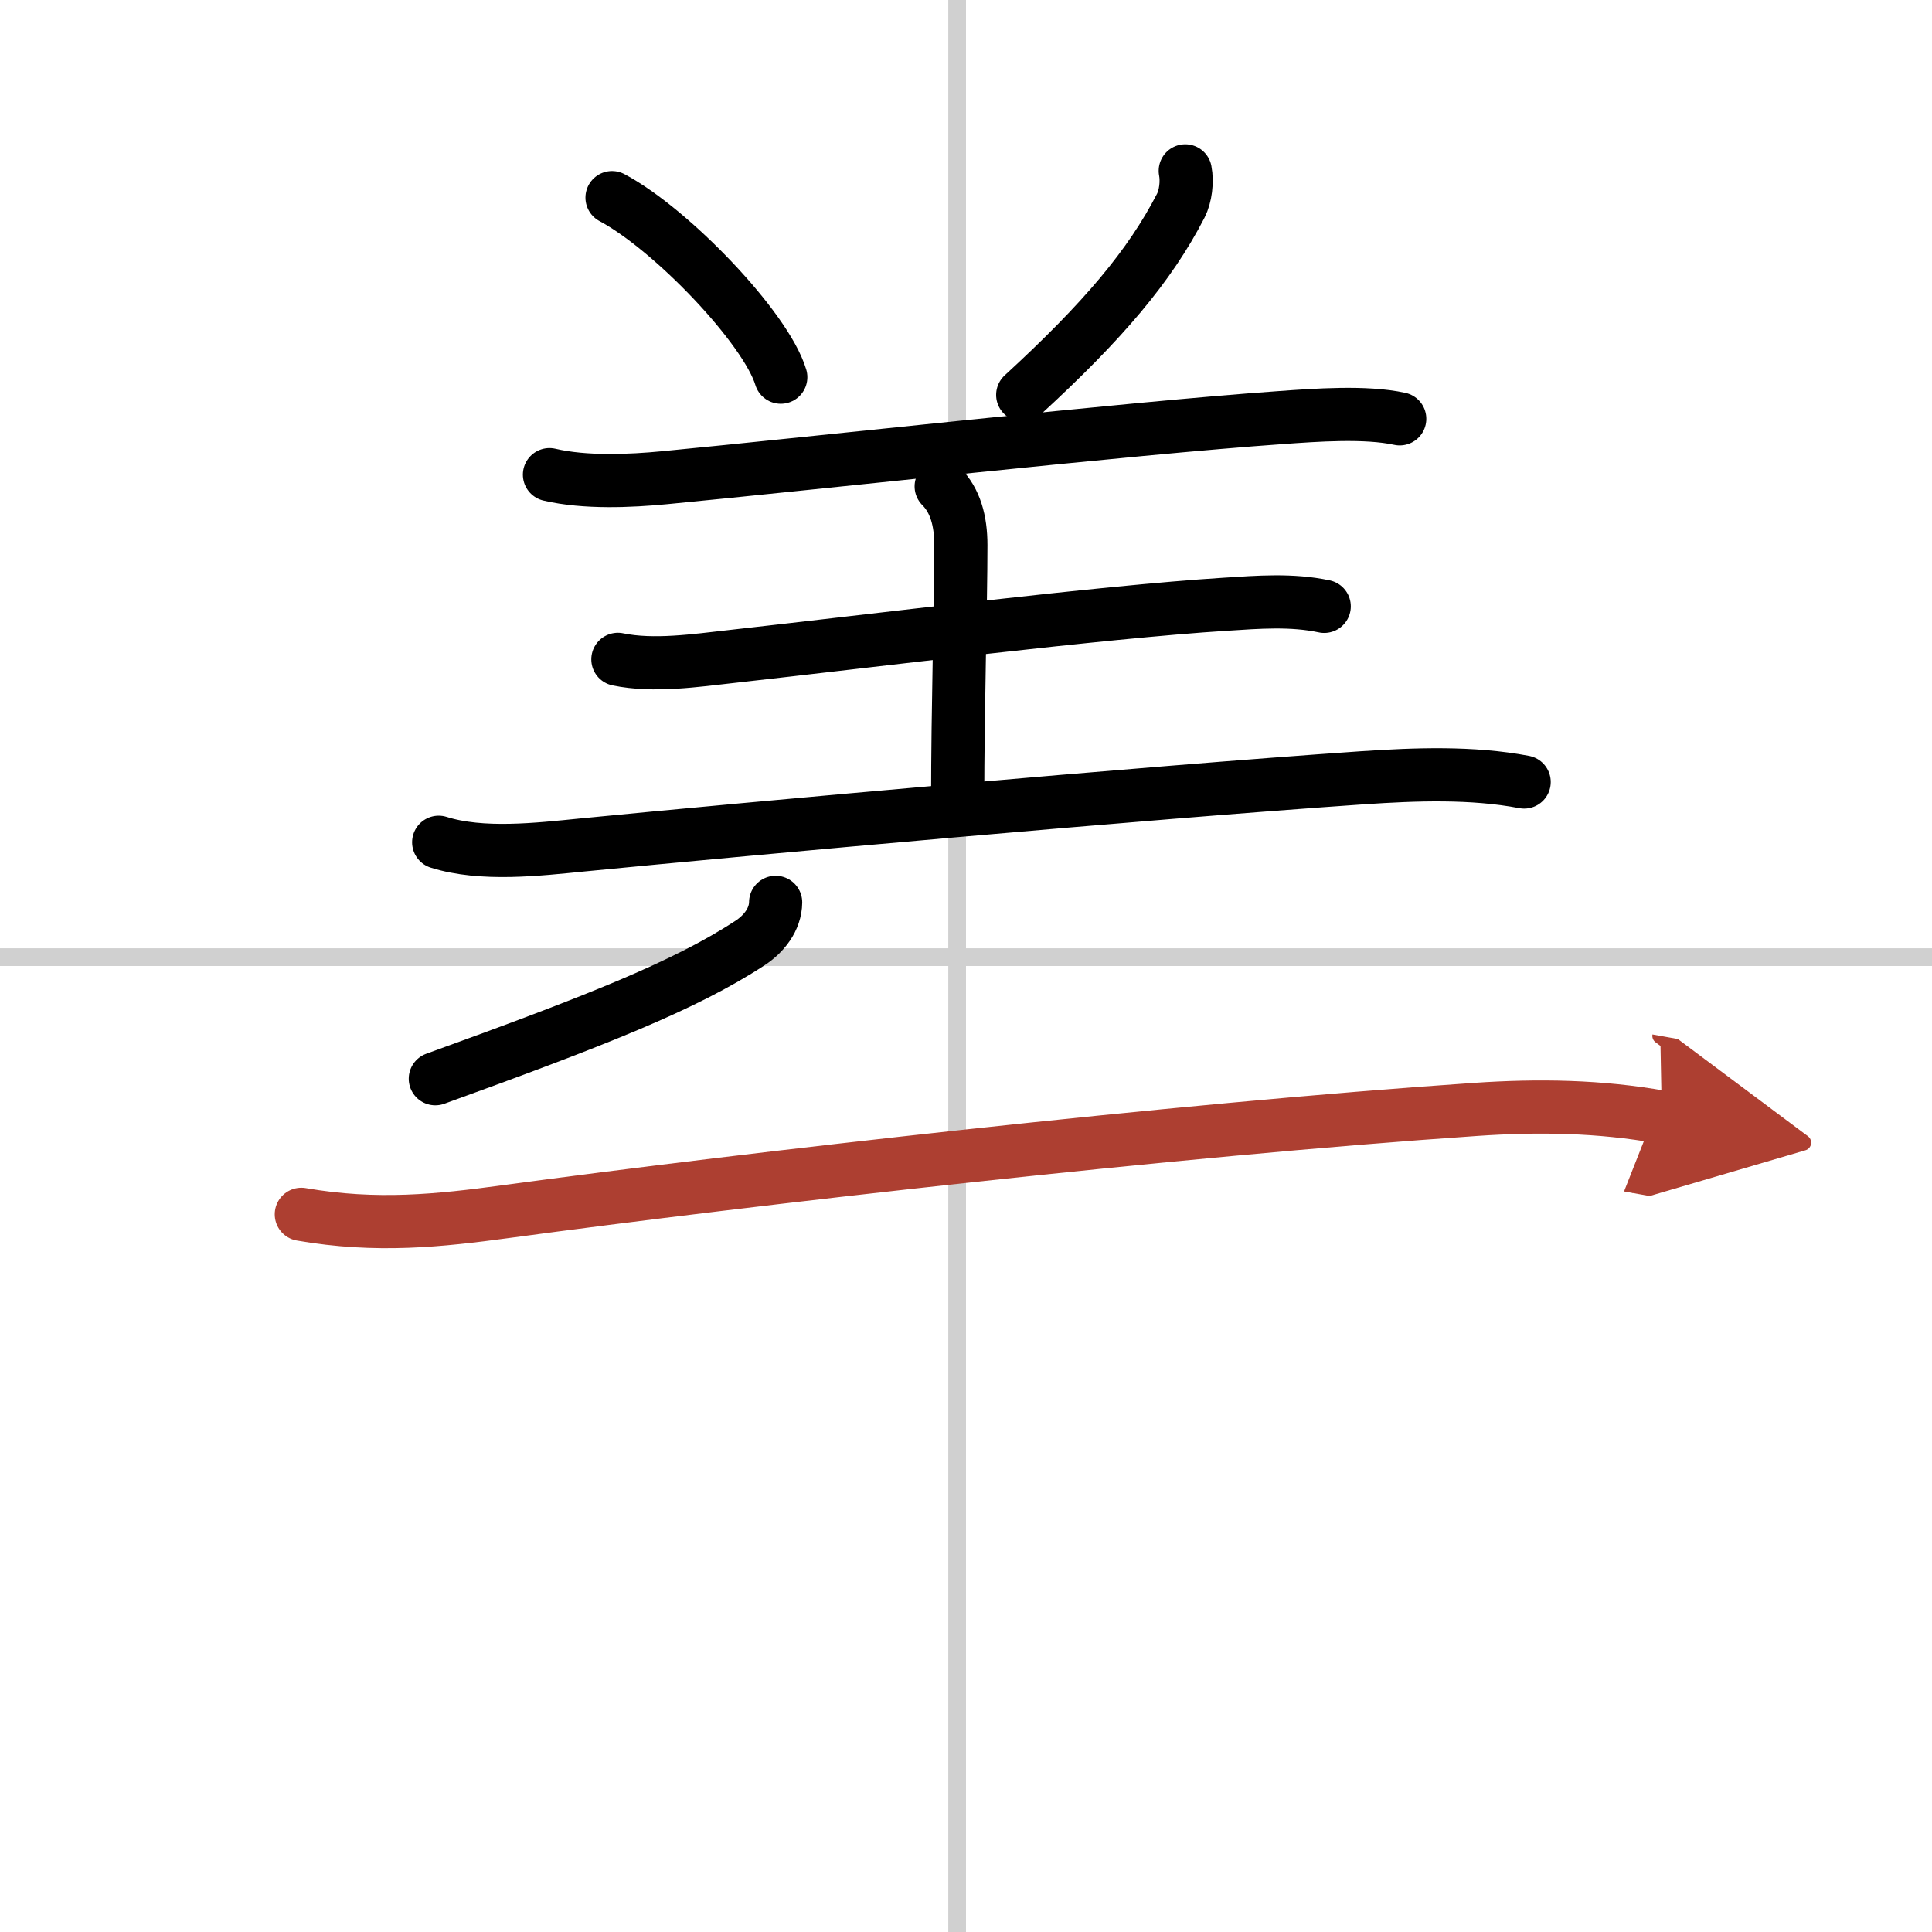 <svg width="400" height="400" viewBox="0 0 109 109" xmlns="http://www.w3.org/2000/svg"><defs><marker id="a" markerWidth="4" orient="auto" refX="1" refY="5" viewBox="0 0 10 10"><polyline points="0 0 10 5 0 10 1 5" fill="#ad3f31" stroke="#ad3f31"/></marker></defs><g fill="none" stroke="#000" stroke-linecap="round" stroke-linejoin="round" stroke-width="3"><rect width="100%" height="100%" fill="#fff" stroke="#fff"/><line x1="54" x2="54" y2="109" stroke="#d0d0d0" stroke-width="1"/><line x2="109" y1="54" y2="54" stroke="#d0d0d0" stroke-width="1"/><path d="m34.53 11.15c3.36 1.79 8.68 7.35 9.52 10.13"/><path d="m66.87 9.64c0.12 0.61 0.02 1.43-0.25 1.96-1.75 3.4-4.38 6.51-8.92 10.68"/><path d="m31 26.78c2 0.47 4.55 0.36 6.51 0.17 8.24-0.79 26.18-2.79 34.75-3.39 1.96-0.14 4.78-0.35 6.71 0.07"/><path d="m53.1 27.44c0.79 0.79 1.11 1.93 1.11 3.31 0 3.37-0.18 9.12-0.18 14.49"/><path d="m34.86 37.2c2.01 0.42 4.43 0.06 6.4-0.16 7.81-0.87 20.85-2.51 27.87-2.95 1.84-0.12 3.76-0.27 5.58 0.12"/><path d="m24.75 47.52c2.44 0.77 5.61 0.4 8.12 0.15 9.29-0.91 31.49-2.93 44.01-3.79 2.98-0.2 6.17-0.32 9.11 0.24"/><path d="m43.76 50.91c-0.01 0.96-0.66 1.78-1.44 2.29-3.69 2.42-8.81 4.42-17.76 7.66"/><path d="m17 68.51c4.25 0.74 7.82 0.35 11.52-0.15 13.73-1.86 37.73-4.61 54.74-5.77 3.52-0.24 7-0.19 10.5 0.44" marker-end="url(#a)" stroke="#ad3f31"/></g></svg>
